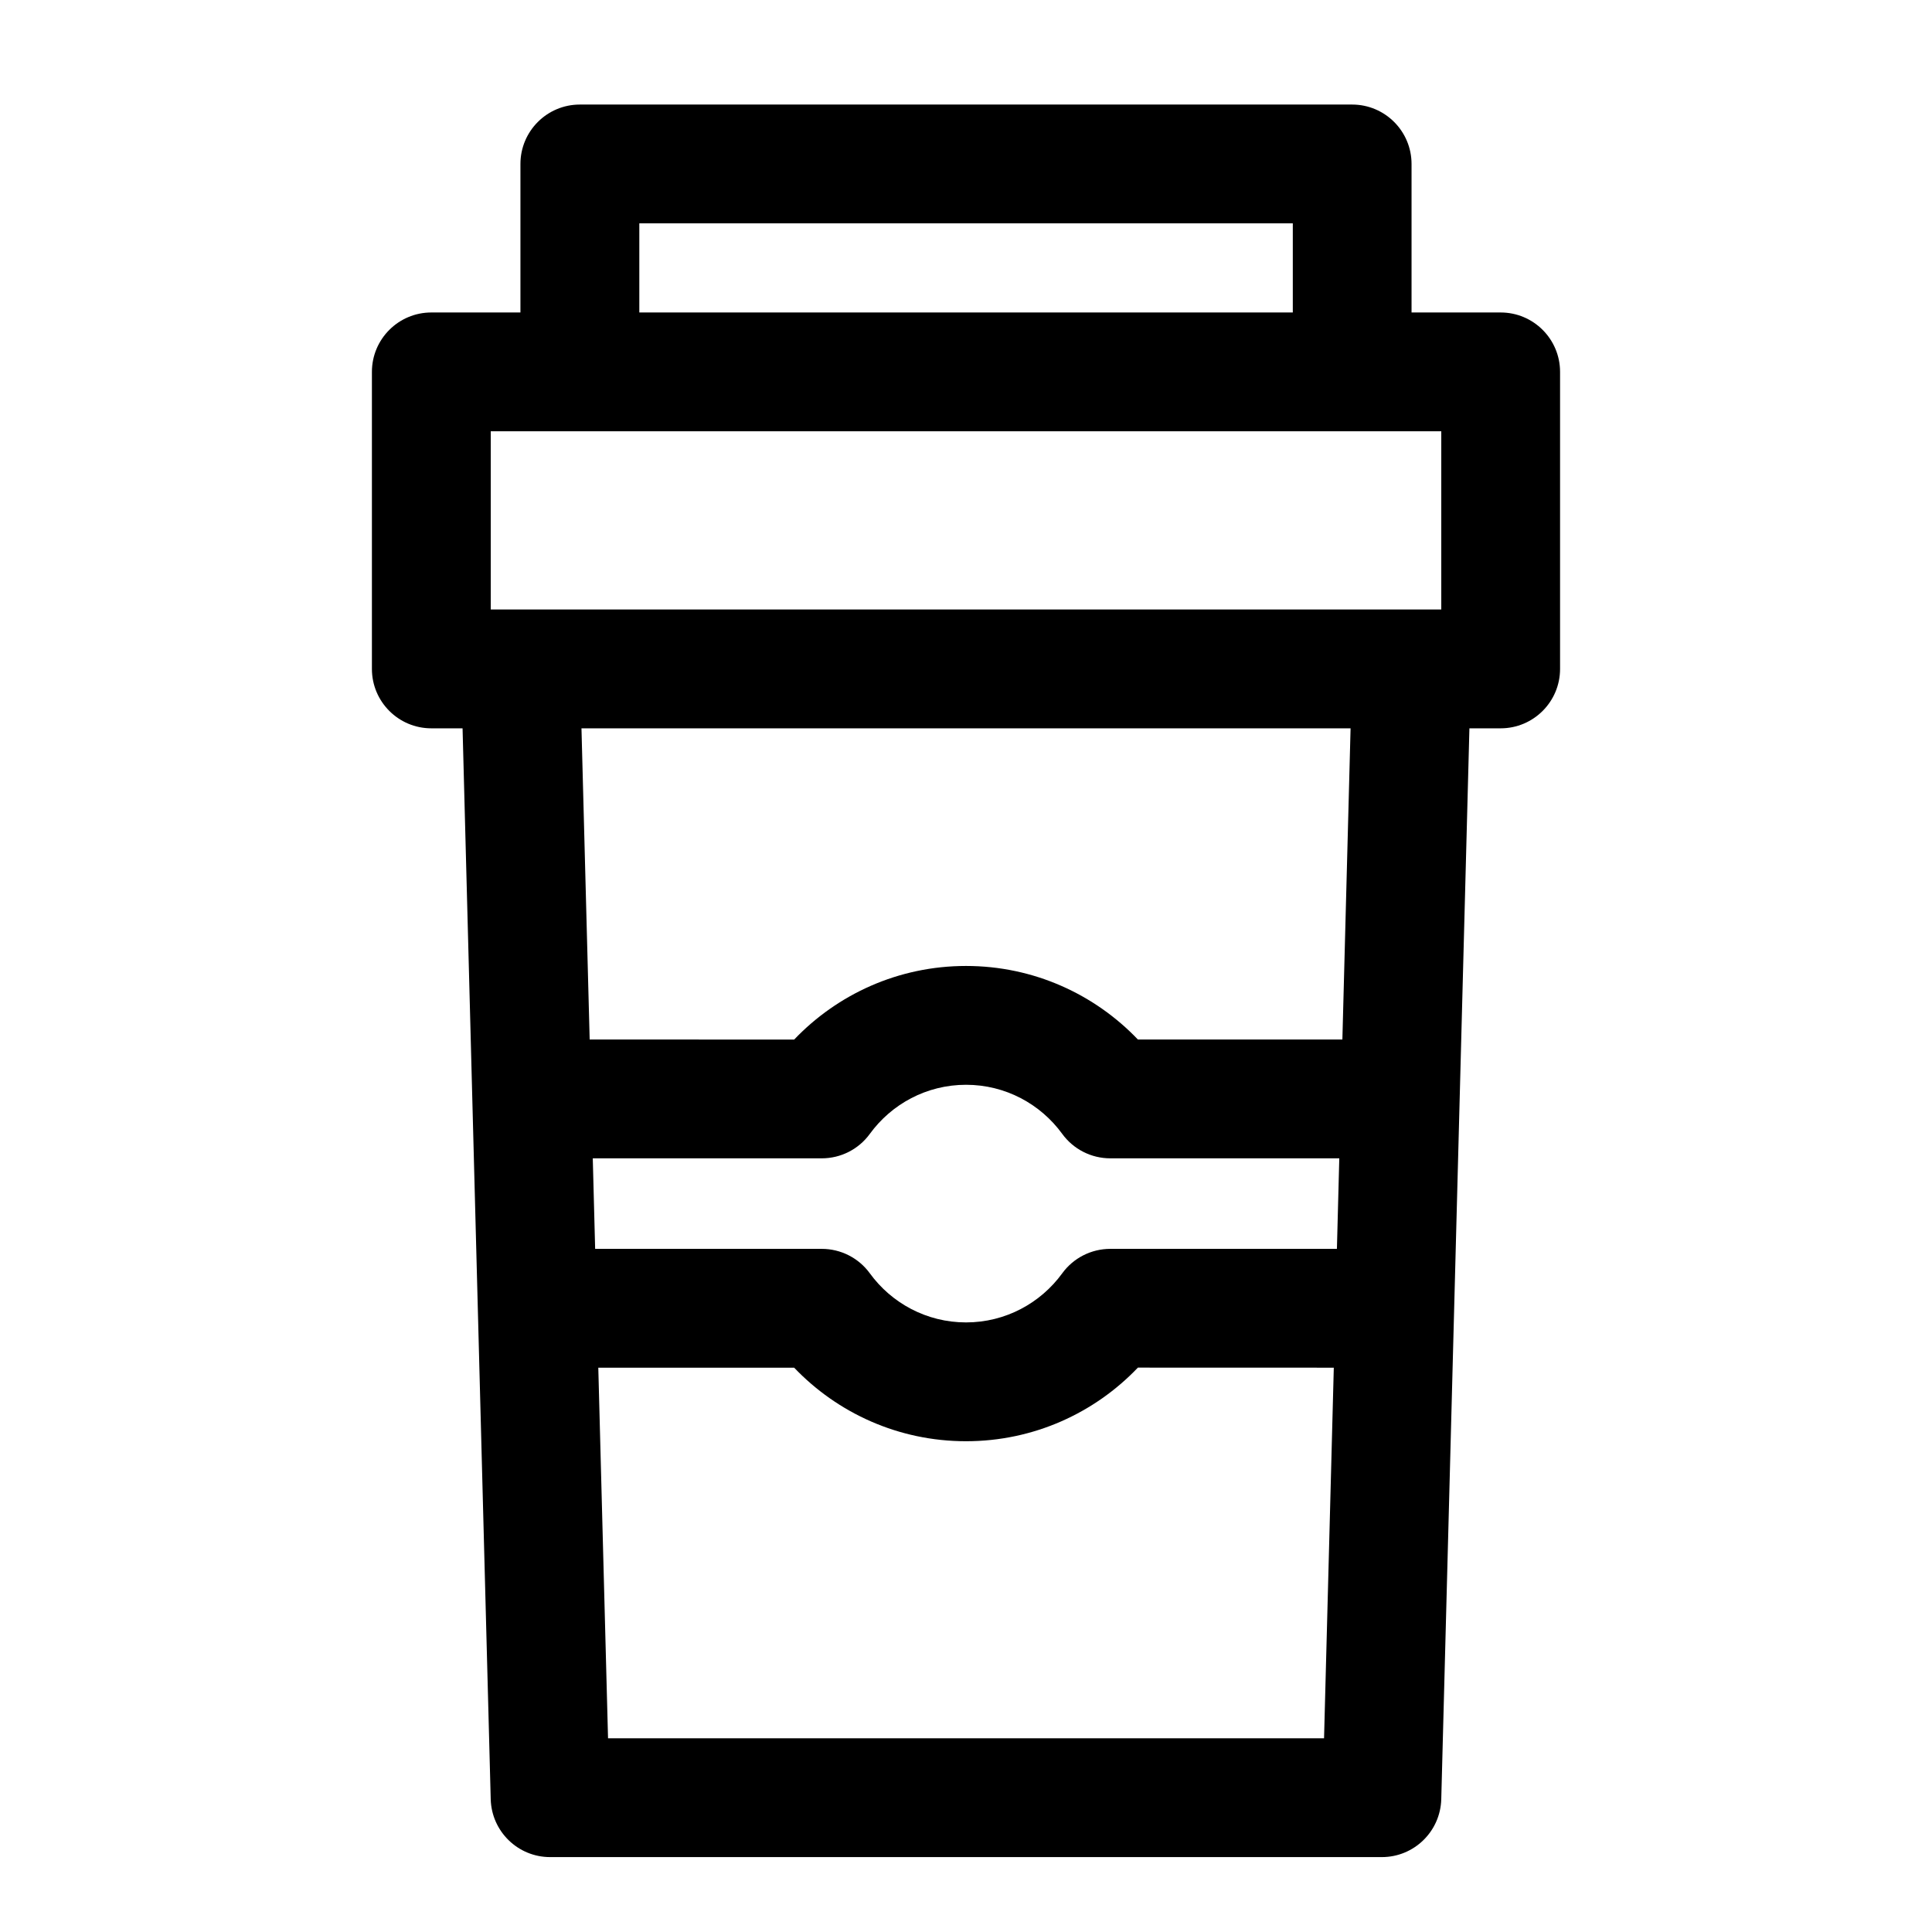 <?xml version="1.0" encoding="UTF-8"?>
<!-- The Best Svg Icon site in the world: iconSvg.co, Visit us! https://iconsvg.co -->
<svg fill="#000000" width="800px" height="800px" version="1.1" viewBox="144 144 512 512" xmlns="http://www.w3.org/2000/svg">
 <path d="m281.92 226.81h-23.617c-8.691 0-15.742 7.055-15.742 15.742v78.719c0 8.691 7.055 15.742 15.742 15.742h8.281l7.461 283.8c0.234 8.535 7.211 15.336 15.742 15.336h220.42c8.535 0 15.508-6.801 15.742-15.336l7.461-283.8h8.281c8.691 0 15.742-7.055 15.742-15.742v-78.719c0-8.691-7.055-15.742-15.742-15.742h-23.617v-39.359c0-8.691-7.055-15.742-15.742-15.742h-204.67c-8.691 0-15.742 7.055-15.742 15.742v39.359zm215.54 279.64c-20.137 0-51.906 0-51.906-0.016-11.461 12.012-27.629 19.508-45.547 19.508s-34.086-7.496-45.547-19.492h-51.906l2.582 98.211h189.75l2.582-98.211zm0.836-31.488h-60.062c-5.039 0-9.777 2.41-12.738 6.488-5.731 7.871-15.02 13.004-25.488 13.004s-19.758-5.133-25.488-13.004c-2.961-4.078-7.699-6.488-12.738-6.488h-60.062l-0.629-23.992h60.691c5.039 0 9.777-2.41 12.738-6.488 5.731-7.871 15.02-13.004 25.488-13.004s19.758 5.133 25.488 13.004c2.961 4.078 7.699 6.488 12.738 6.488h60.691zm1.449-55.48 2.172-82.469h-203.82l2.172 82.469c20.469 0 54.191 0 54.191 0.016 11.461-12.012 27.629-19.508 45.547-19.508 17.918 0 34.086 7.496 45.547 19.492zm-202.09-161.19h-23.602v47.23h251.9v-47.23h-228.3zm188.95-55.105v23.617h-173.18v-23.617z" fill-rule="evenodd"/>
</svg>